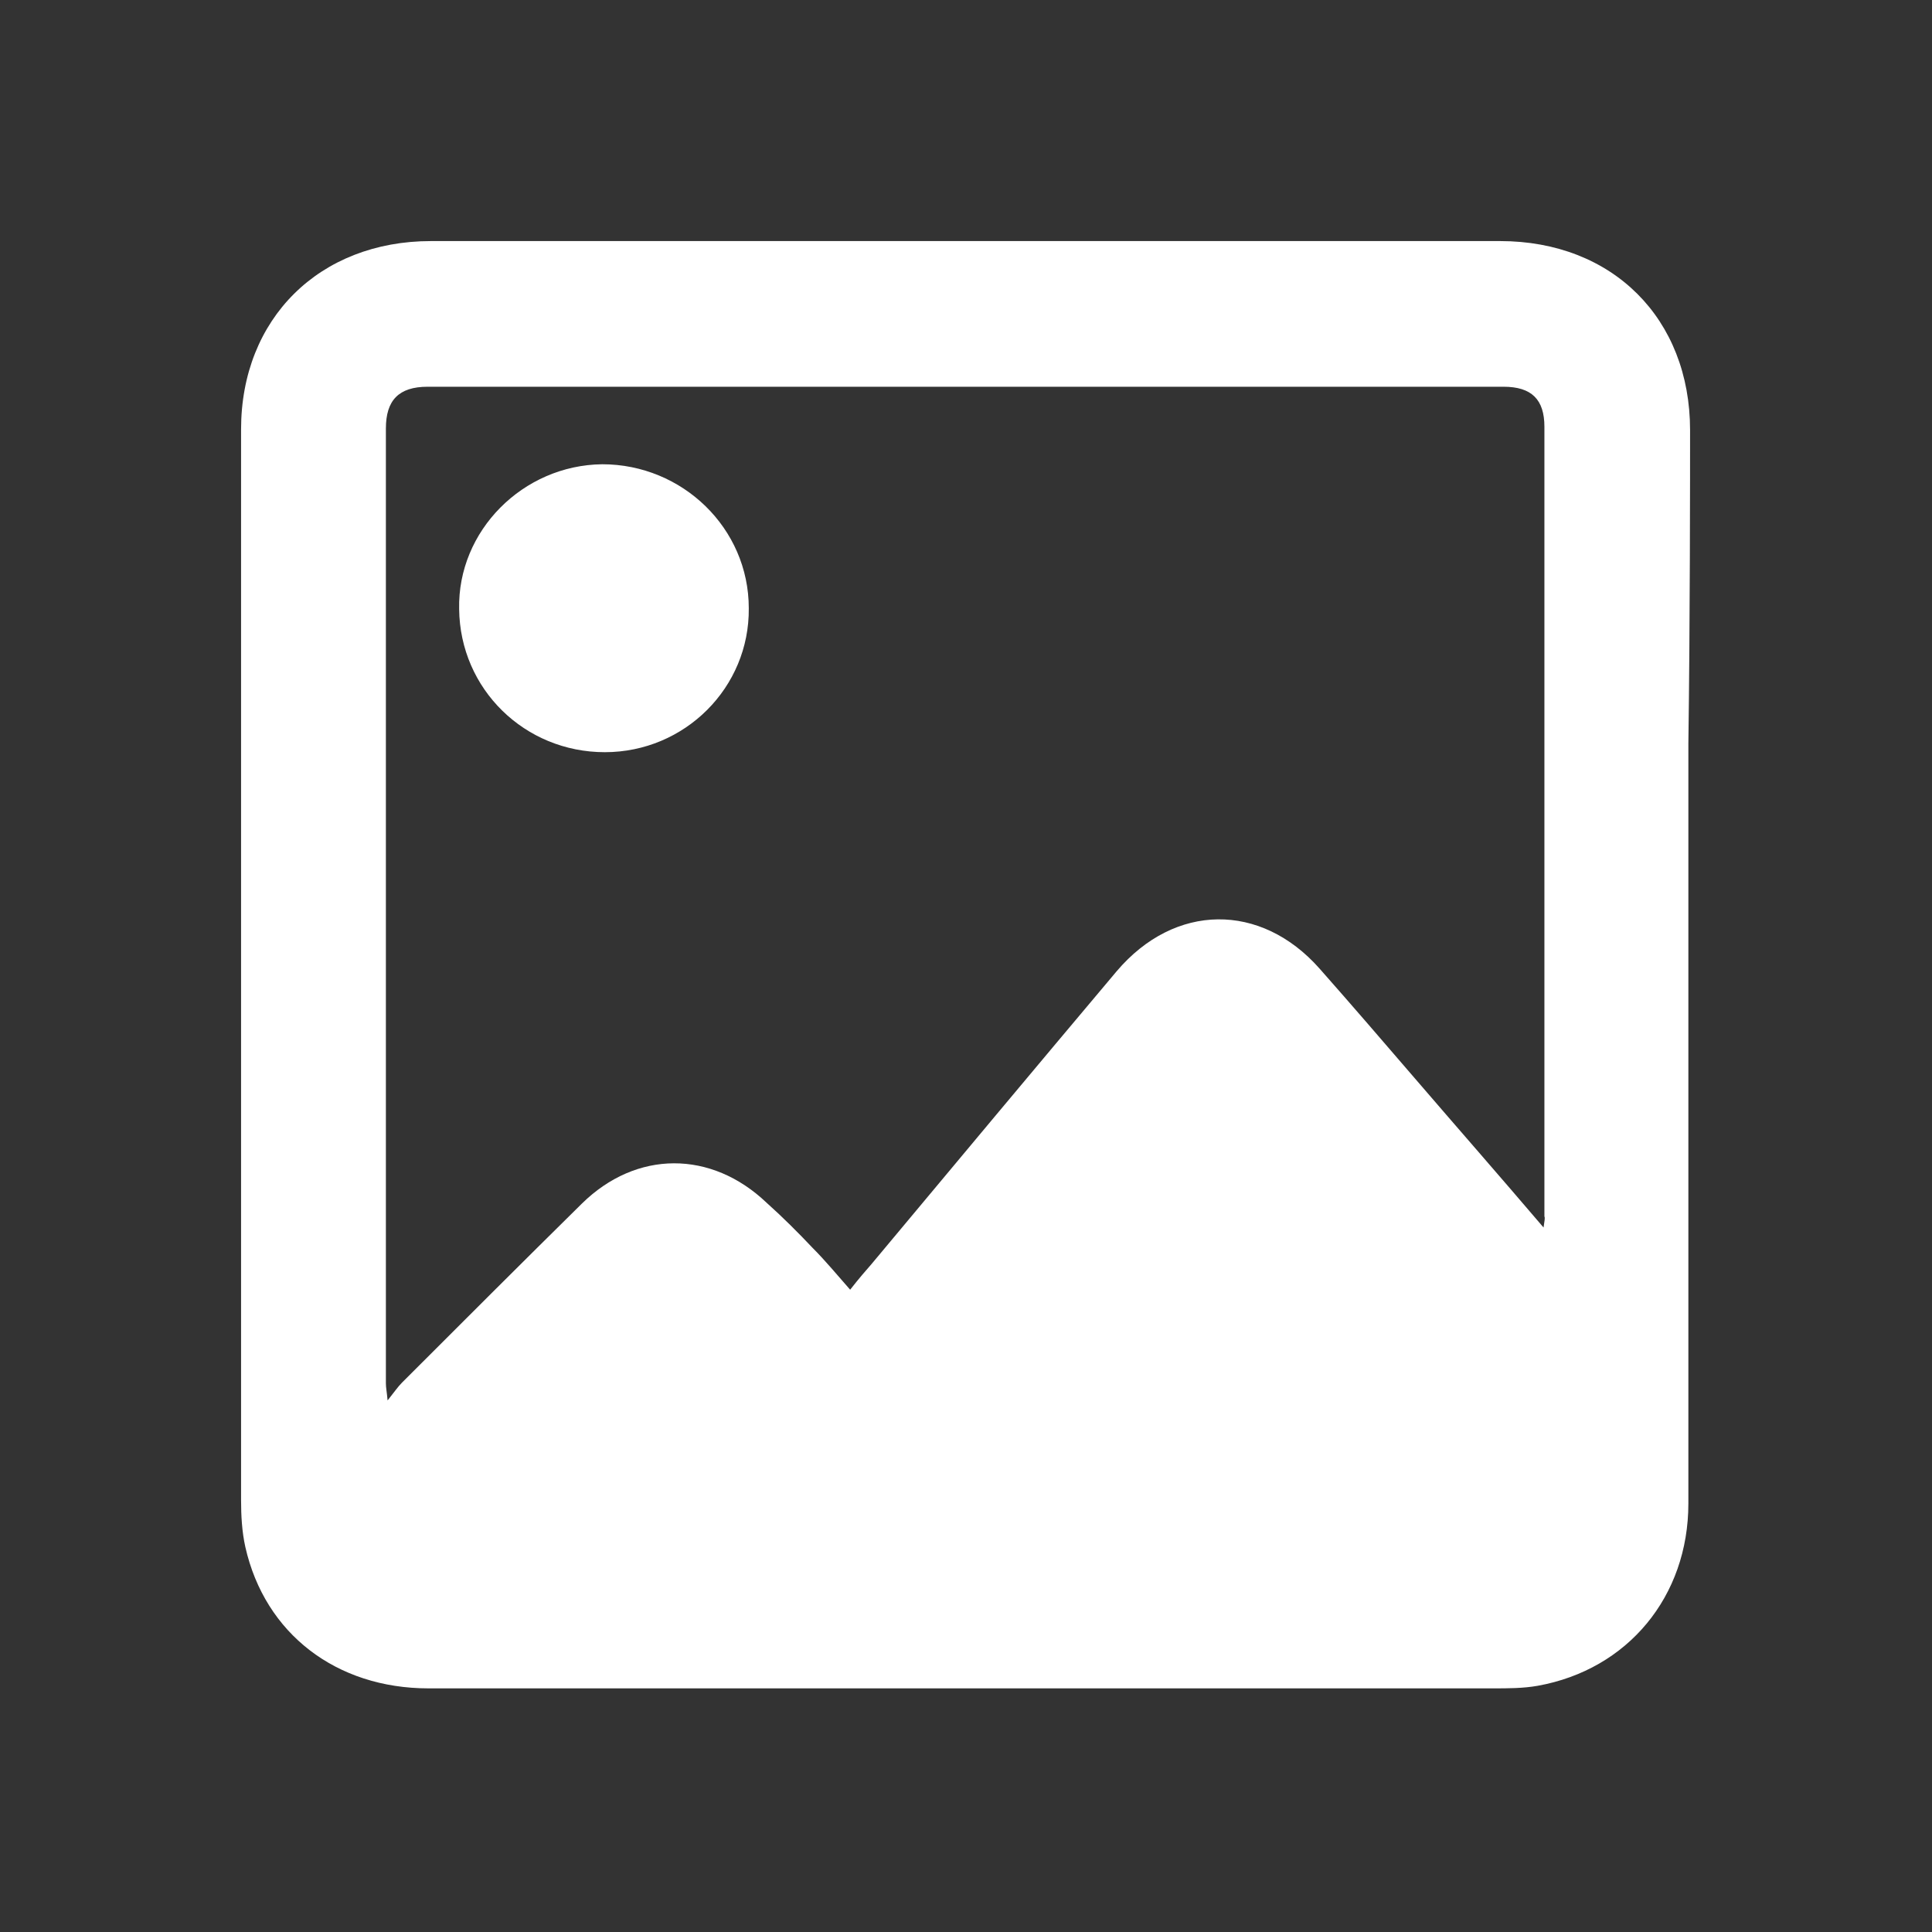 <svg enable-background="new 0 0 226.8 226.8" viewBox="0 0 226.8 226.8" xmlns="http://www.w3.org/2000/svg"><rect x="0" y="0" width="226.8" height="226.8" fill="#333333" stroke="none"/><g fill="#fff"><path d="m198.4 50.5c0-13.1-9.1-22.2-22.3-22.2-41.8 0-83.7 0-125.5 0-13.1 0-22.3 9.1-22.3 22.1v52.7 73c0 1.8.1 3.7.5 5.5 2.3 10.2 10.7 16.6 21.5 16.6h62.9 62.1c1.7 0 3.5 0 5.2-.3 10.6-1.9 17.7-10.5 17.7-21.4 0-29.7 0-59.4 0-89.2.2-13.8.2-32.2.2-36.8zm-17.2 93.6c-5.2-6.1-10.2-11.8-15.1-17.5-3.7-4.3-7.4-8.6-11.2-12.9-6.9-7.8-17-7.7-23.8.3-9.6 11.4-19.2 22.9-28.8 34.4-.7.8-1.4 1.6-2.5 3-1.5-1.7-2.9-3.4-4.4-4.9-1.7-1.8-3.5-3.6-5.4-5.3-6.5-6.2-15.3-6.2-21.7.1-7.1 7-14.1 14-21.1 21-.5.5-.9 1.1-1.7 2.1-.1-1.1-.2-1.5-.2-2 0-19.7 0-39.4 0-59.1 0-2.3 0-8 0-14.8 0-.3 0-.6 0-.9 0-14.1 0-32.6 0-37.3 0-3.3 1.5-4.9 4.9-4.9h126.3c3.3 0 4.8 1.5 4.8 4.7v37.5 55.2c.1.2 0 .5-.1 1.3z"/><path d="m70.7 54.5c-9.3.1-17 7.8-16.8 17 .1 9.4 7.7 16.8 17.1 16.8s17-7.6 16.9-16.9c0-9.4-7.8-16.9-17.2-16.9z"/></g></svg>